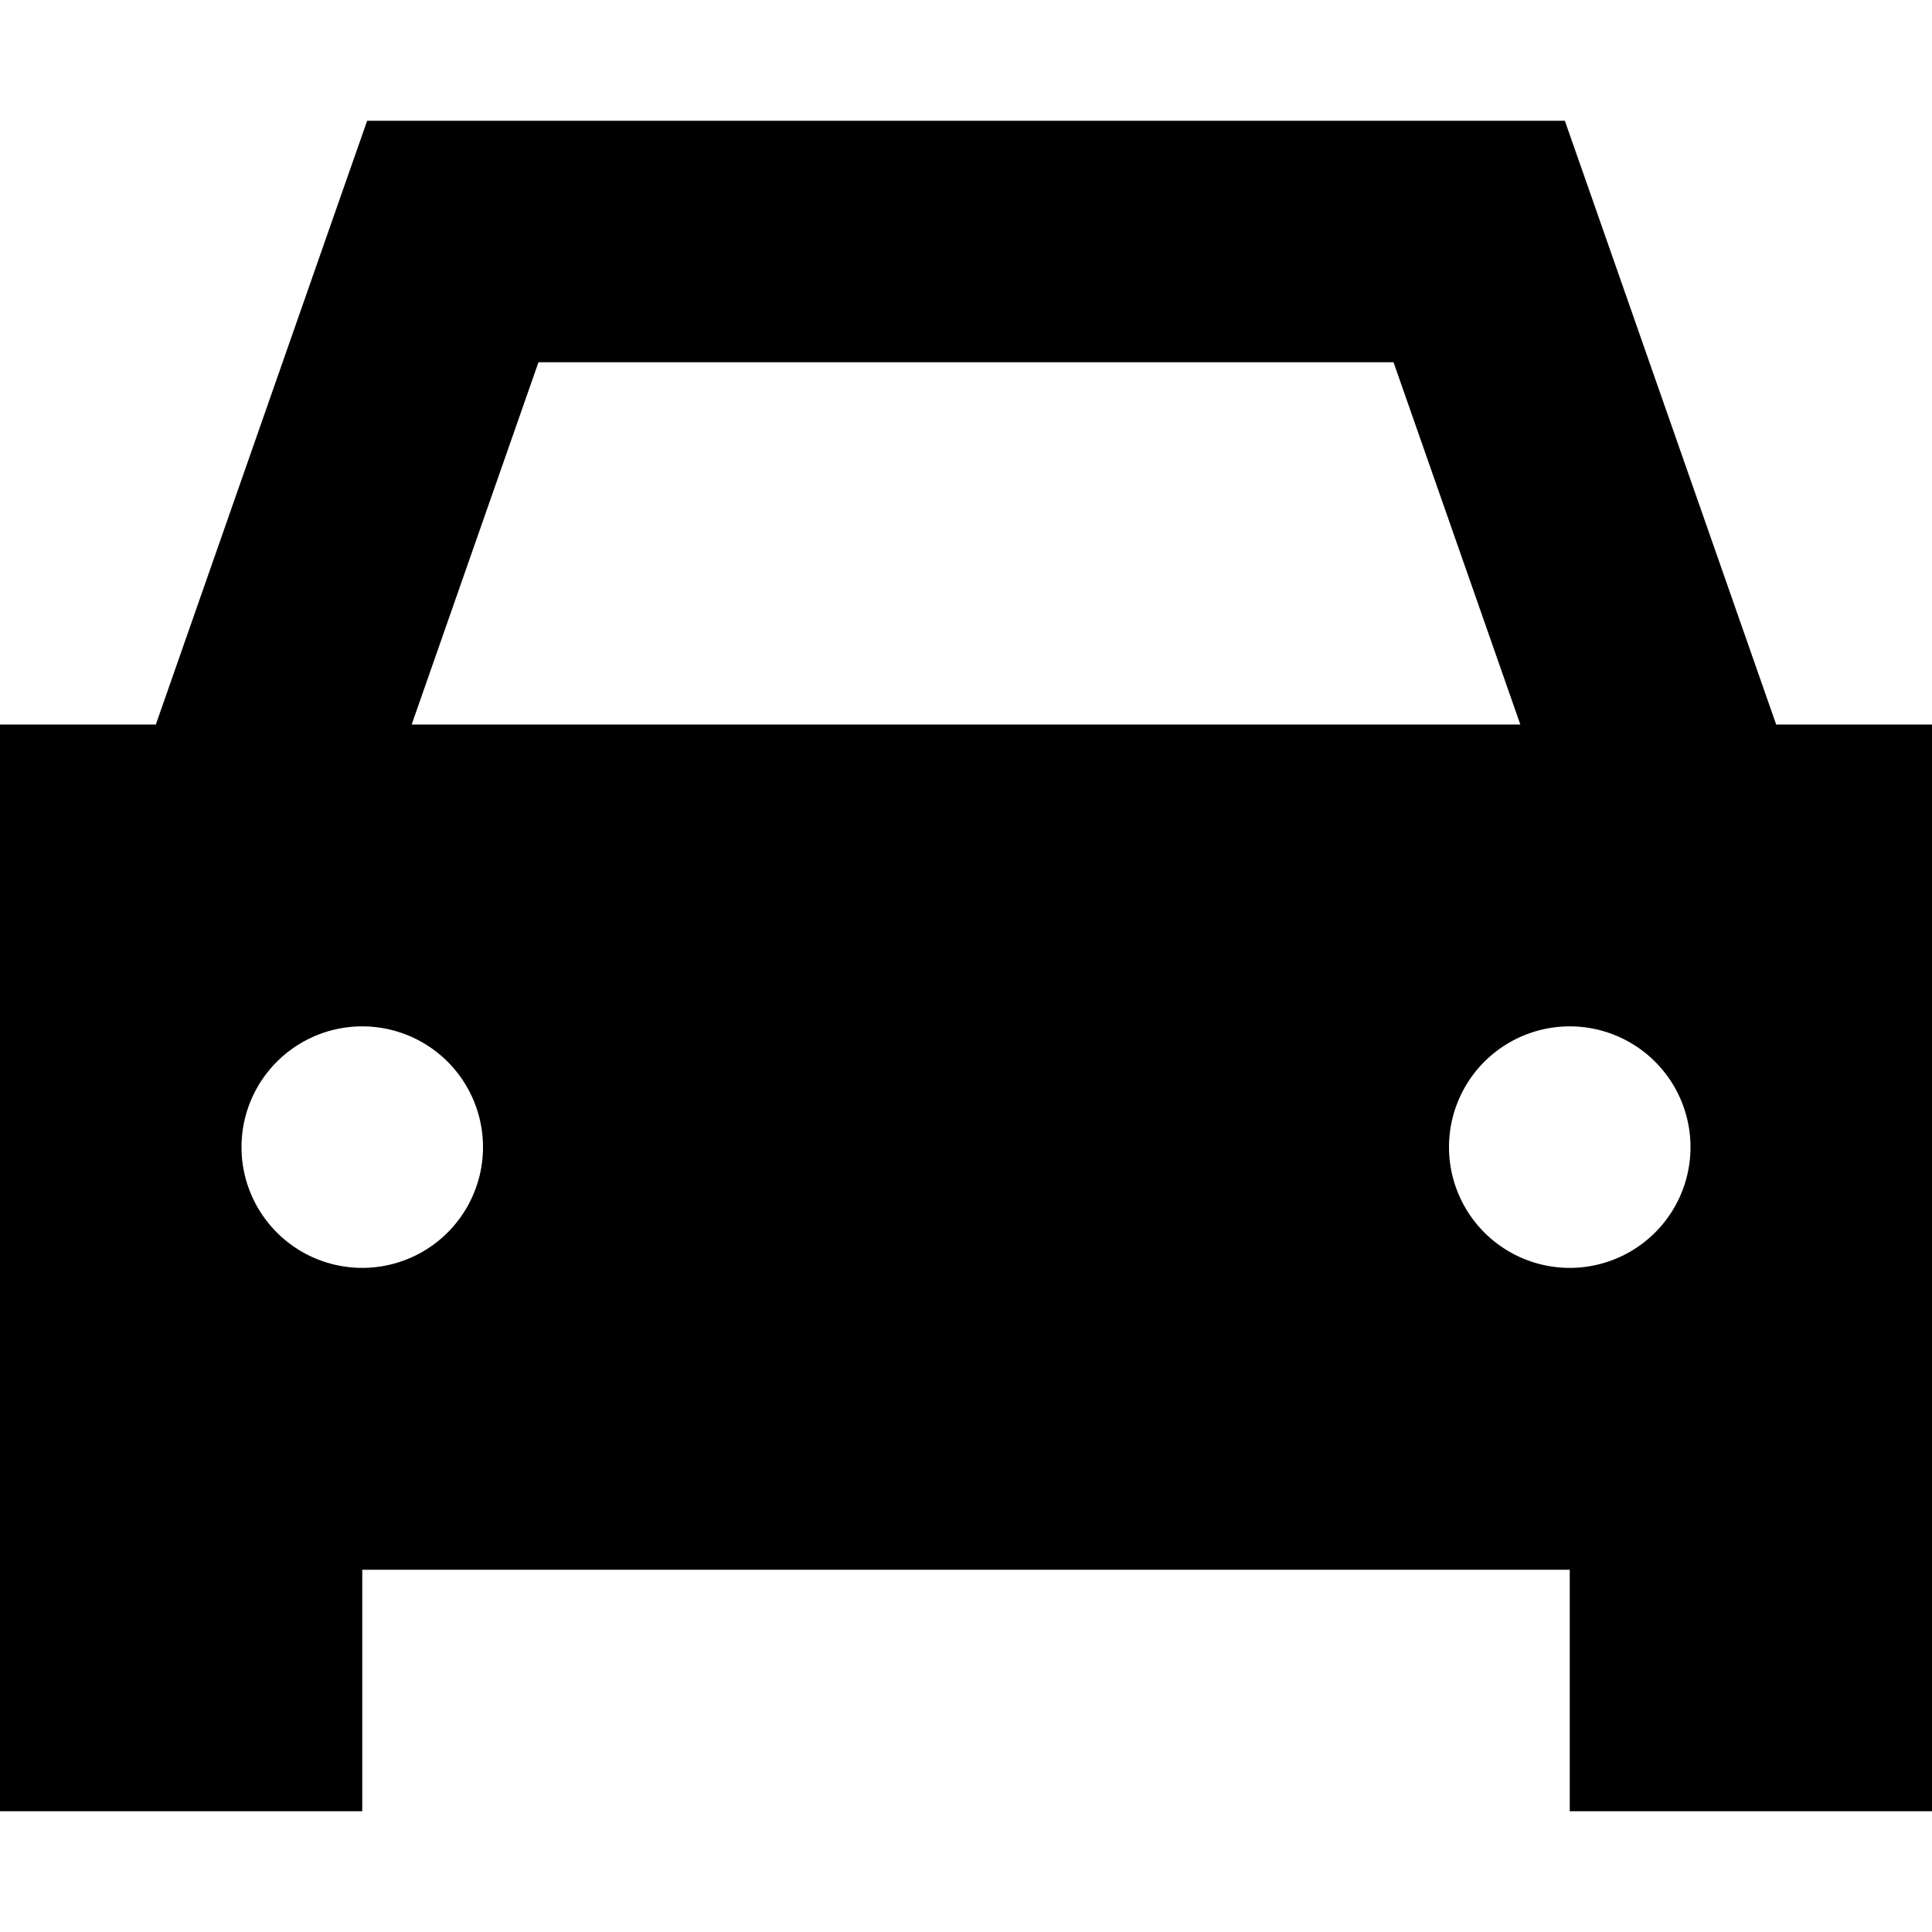 <svg xmlns="http://www.w3.org/2000/svg" viewBox="0 0 512 512"><!--! Font Awesome Pro 7.0.0 by @fontawesome - https://fontawesome.com License - https://fontawesome.com/license (Commercial License) Copyright 2025 Fonticons, Inc. --><path fill="currentColor" d="M120 32l-22.7 0-7.5 21.4-48.5 138.6-41.3 0 0 288 96 0 0-64 320 0 0 64 96 0 0-288-41.3 0-48.5-138.6-7.5-21.4-294.7 0zM402.9 192l-293.8 0 33.6-96 226.6 0 33.6 96zM64 304a32 32 0 1 1 64 0 32 32 0 1 1 -64 0zm352-32a32 32 0 1 1 0 64 32 32 0 1 1 0-64z"/></svg>